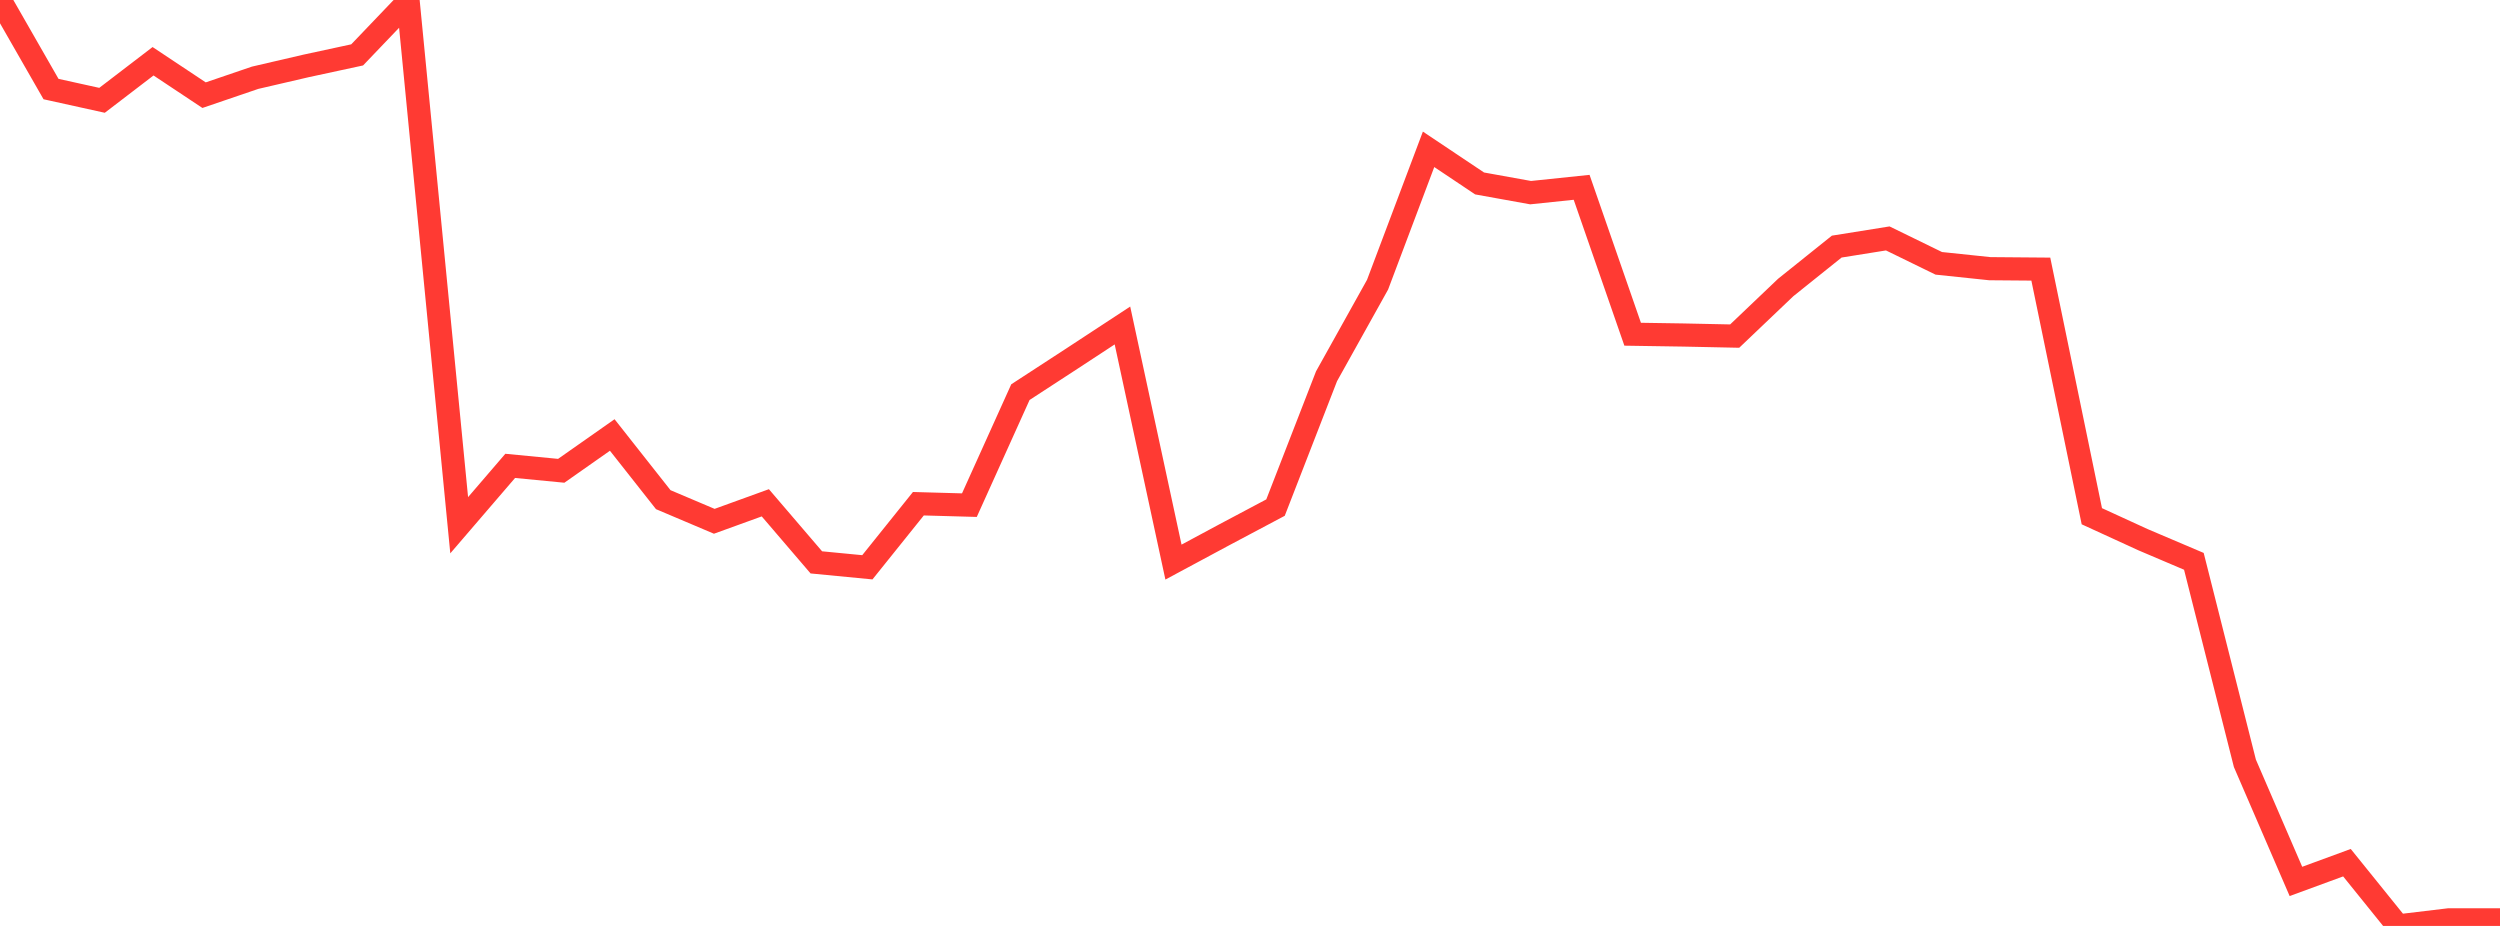 <?xml version="1.0" standalone="no"?>
<!DOCTYPE svg PUBLIC "-//W3C//DTD SVG 1.1//EN" "http://www.w3.org/Graphics/SVG/1.1/DTD/svg11.dtd">

<svg width="135" height="50" viewBox="0 0 135 50" preserveAspectRatio="none" 
  xmlns="http://www.w3.org/2000/svg"
  xmlns:xlink="http://www.w3.org/1999/xlink">


<polyline points="0.0, 0.0 2.755, 4.809 5.51, 5.417 8.265, 3.308 11.02, 5.139 13.776, 4.199 16.531, 3.559 19.286, 2.964 22.041, 0.082 24.796, 28.363 27.551, 25.157 30.306, 25.423 33.061, 23.489 35.816, 26.982 38.571, 28.15 41.327, 27.151 44.082, 30.368 46.837, 30.634 49.592, 27.201 52.347, 27.278 55.102, 21.176 57.857, 19.382 60.612, 17.576 63.367, 30.353 66.122, 28.873 68.878, 27.41 71.633, 20.317 74.388, 15.374 77.143, 8.063 79.898, 9.906 82.653, 10.403 85.408, 10.115 88.163, 18.048 90.918, 18.091 93.673, 18.149 96.429, 15.524 99.184, 13.316 101.939, 12.875 104.694, 14.22 107.449, 14.509 110.204, 14.532 112.959, 27.876 115.714, 29.14 118.469, 30.312 121.224, 41.219 123.98, 47.597 126.735, 46.585 129.49, 50.0 132.245, 49.67 135.0, 49.67" fill="none" stroke="#ff3a33" stroke-width="1.25"/>

</svg>